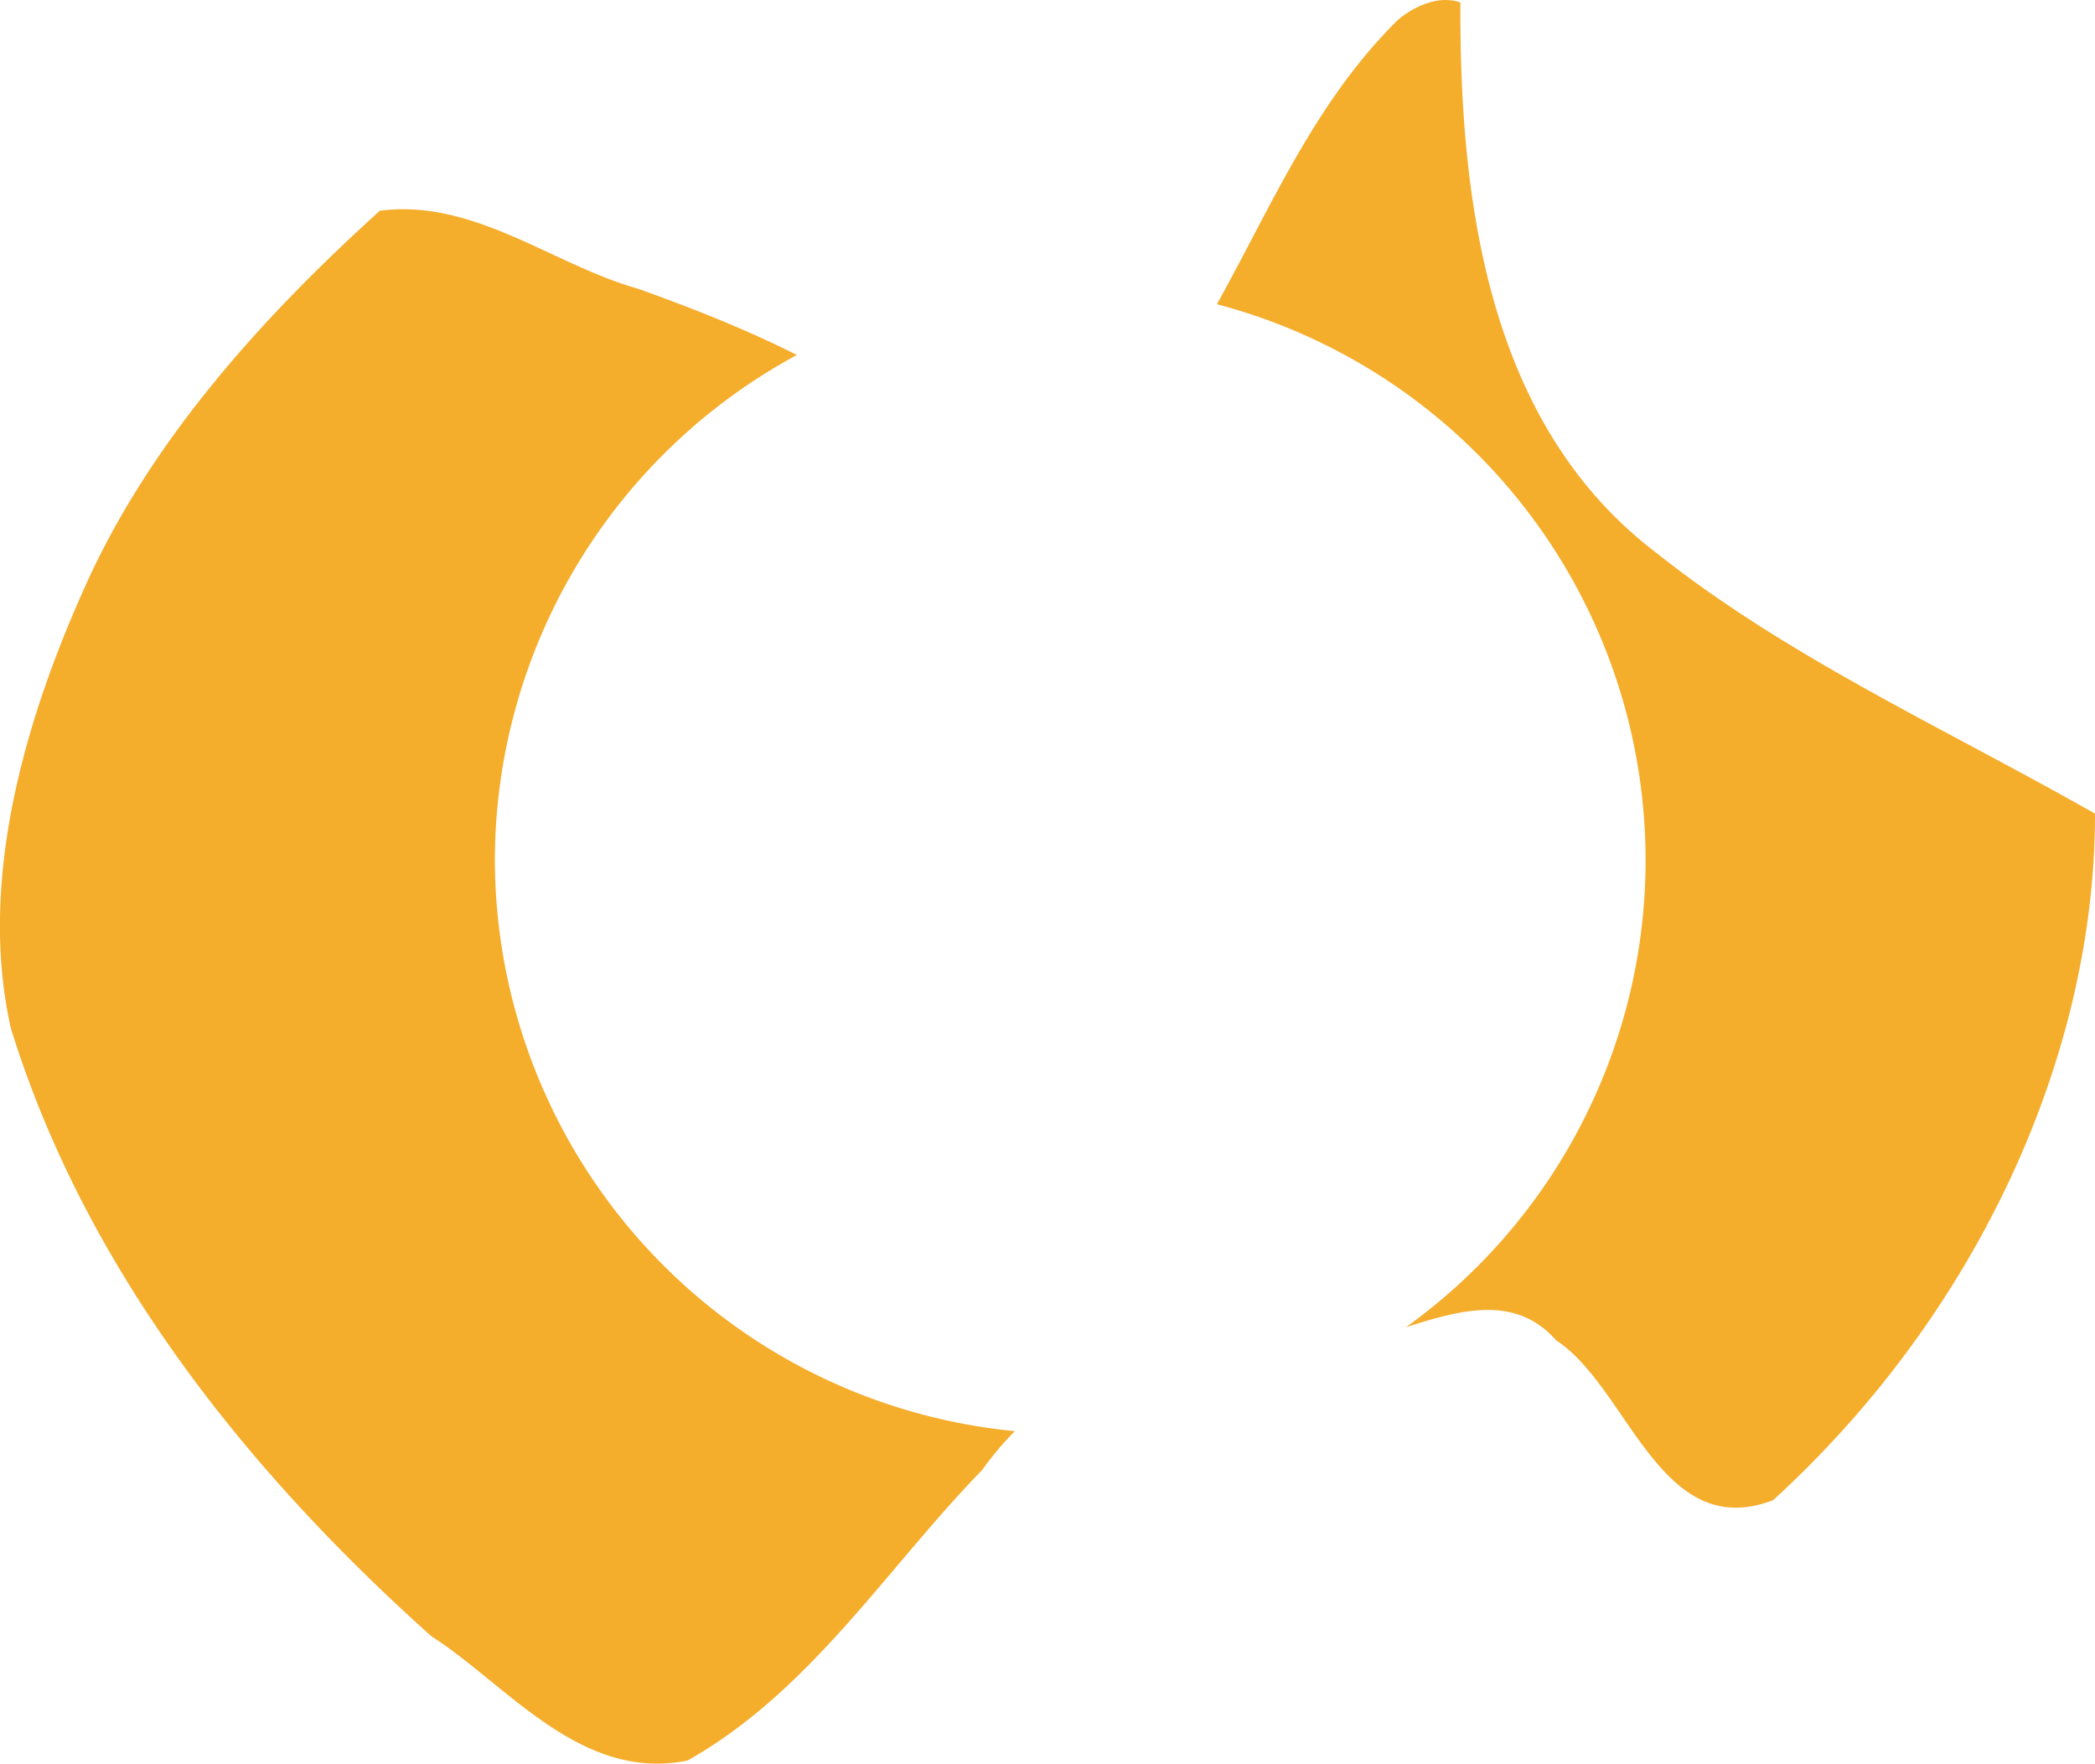 <?xml version="1.0"?>
 <!-- Created with Inkscape (http://www.inkscape.org/) --> <svg width="27.78" height="23.386" viewBox="0 0 27.78 23.386" version="1.1" id="svg9831" inkscape:version="1.2.2 (1:1.2.2+202212051550+b0a8486541)" sodipodi:docname="model_simple_ed.svg" xmlns:inkscape="http://www.inkscape.org/namespaces/inkscape" xmlns:sodipodi="http://sodipodi.sourceforge.net/DTD/sodipodi-0.dtd" xmlns="http://www.w3.org/2000/svg" xmlns:svg="http://www.w3.org/2000/svg"> <sodipodi:namedview id="namedview9833" pagecolor="#ffffff" bordercolor="#666666" borderopacity="1.0" inkscape:showpageshadow="2" inkscape:pageopacity="0.0" inkscape:pagecheckerboard="0" inkscape:deskcolor="#d1d1d1" inkscape:document-units="mm" showgrid="false" inkscape:zoom="1.3776643" inkscape:cx="247.88331" inkscape:cy="-105.61353" inkscape:window-width="924" inkscape:window-height="1016" inkscape:window-x="996" inkscape:window-y="27" inkscape:window-maximized="0" inkscape:current-layer="layer1"></sodipodi:namedview> <defs id="defs9828"></defs> <g inkscape:label="Layer 1" inkscape:groupmode="layer" id="layer1" transform="translate(-67.48,-228.597)"> <path id="path1874" style="fill:#f5ad2c;fill-opacity:1;stroke-width:1.23;stroke-linecap:round;stroke-linejoin:round;paint-order:stroke fill markers;stop-color:#000000" d="m 86.631,228.597 c -0.218,0.007 -0.444,0.12 -0.616,0.265 -1.1,1.087 -1.676,2.472 -2.399,3.769 a 7.628,7.628 0 0 1 5.685,7.374 7.628,7.628 0 0 1 -3.179,6.192 c 0.747,-0.241 1.46,-0.43 1.993,0.173 0.962,0.628 1.381,2.694 2.877,2.119 2.67,-2.437 4.269,-5.846 4.268,-9.103 -1.965,-1.118 -4.072,-2.068 -5.82,-3.461 -2.214,-1.683 -2.607,-4.61 -2.595,-7.296 -0.069,-0.024 -0.141,-0.033 -0.214,-0.031 z m -13.879,2.776 c -0.077,0.002 -0.155,0.008 -0.234,0.018 -1.561,1.41 -2.994,3.011 -3.853,4.858 -0.879,1.913 -1.473,4.051 -1.042,5.979 0.983,3.179 3.108,5.855 5.575,8.064 1.004,0.641 1.981,1.939 3.401,1.649 1.64,-0.928 2.636,-2.551 3.907,-3.854 0.131,-0.186 0.277,-0.356 0.431,-0.513 a 7.628,7.628 0 0 1 -6.895,-7.571 7.628,7.628 0 0 1 4.005,-6.699 c -0.672,-0.339 -1.386,-0.62 -2.106,-0.878 -1.064,-0.3 -2.036,-1.085 -3.191,-1.054 z"></path> </g> </svg> 